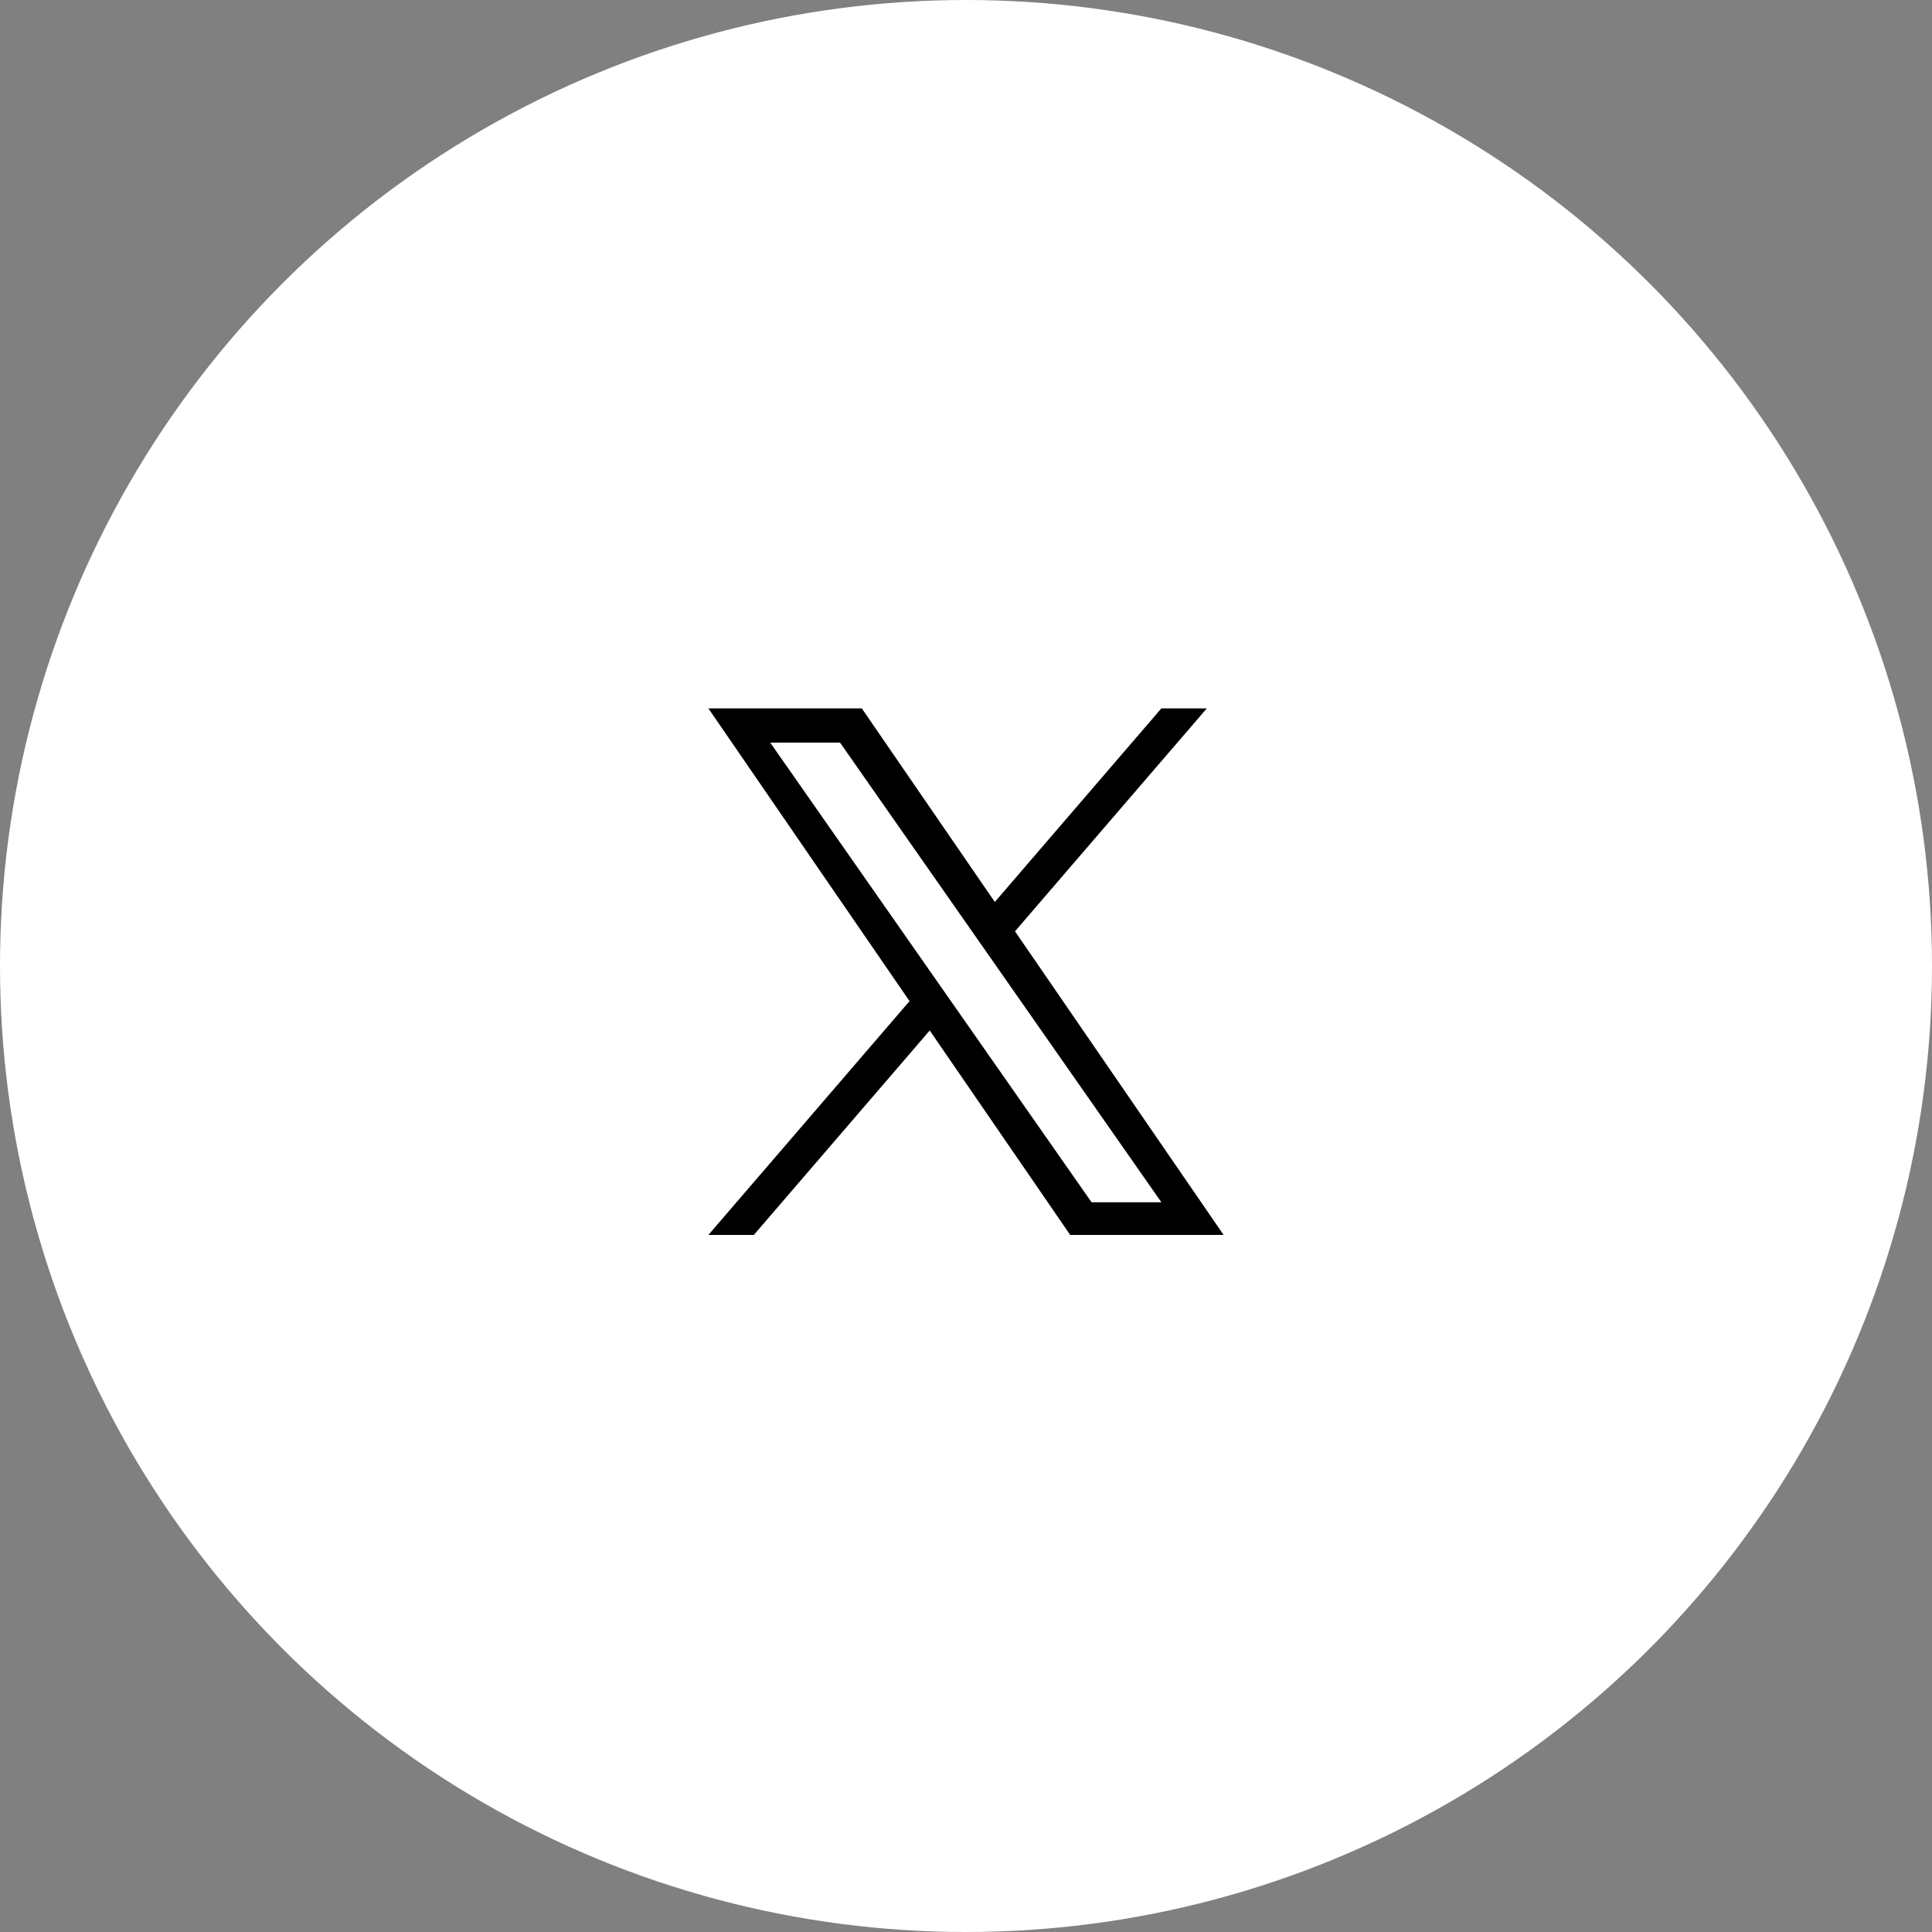 <svg xmlns="http://www.w3.org/2000/svg" viewBox="0 0 140 140"><rect x="0" y="0" width="140" height="140" fill="#808080" stroke="none"/><g transform="translate(-500 -6094)"><circle cx="70" cy="70" r="70" transform="translate(500 6094)" fill="#fff"/><path d="M17.707,21.4h0l-1.477-2.112L4.48,2.479H9.539l9.483,13.564L20.5,18.156,32.825,35.787H27.766ZM32.823,0,20.755,14.028,11.117,0H0L14.575,21.212,0,38.154H3.294L16.038,23.34,26.216,38.154H37.333l-15.116-22h0L36.117,0Z" transform="translate(551.333 6145.333)"/></g></svg>